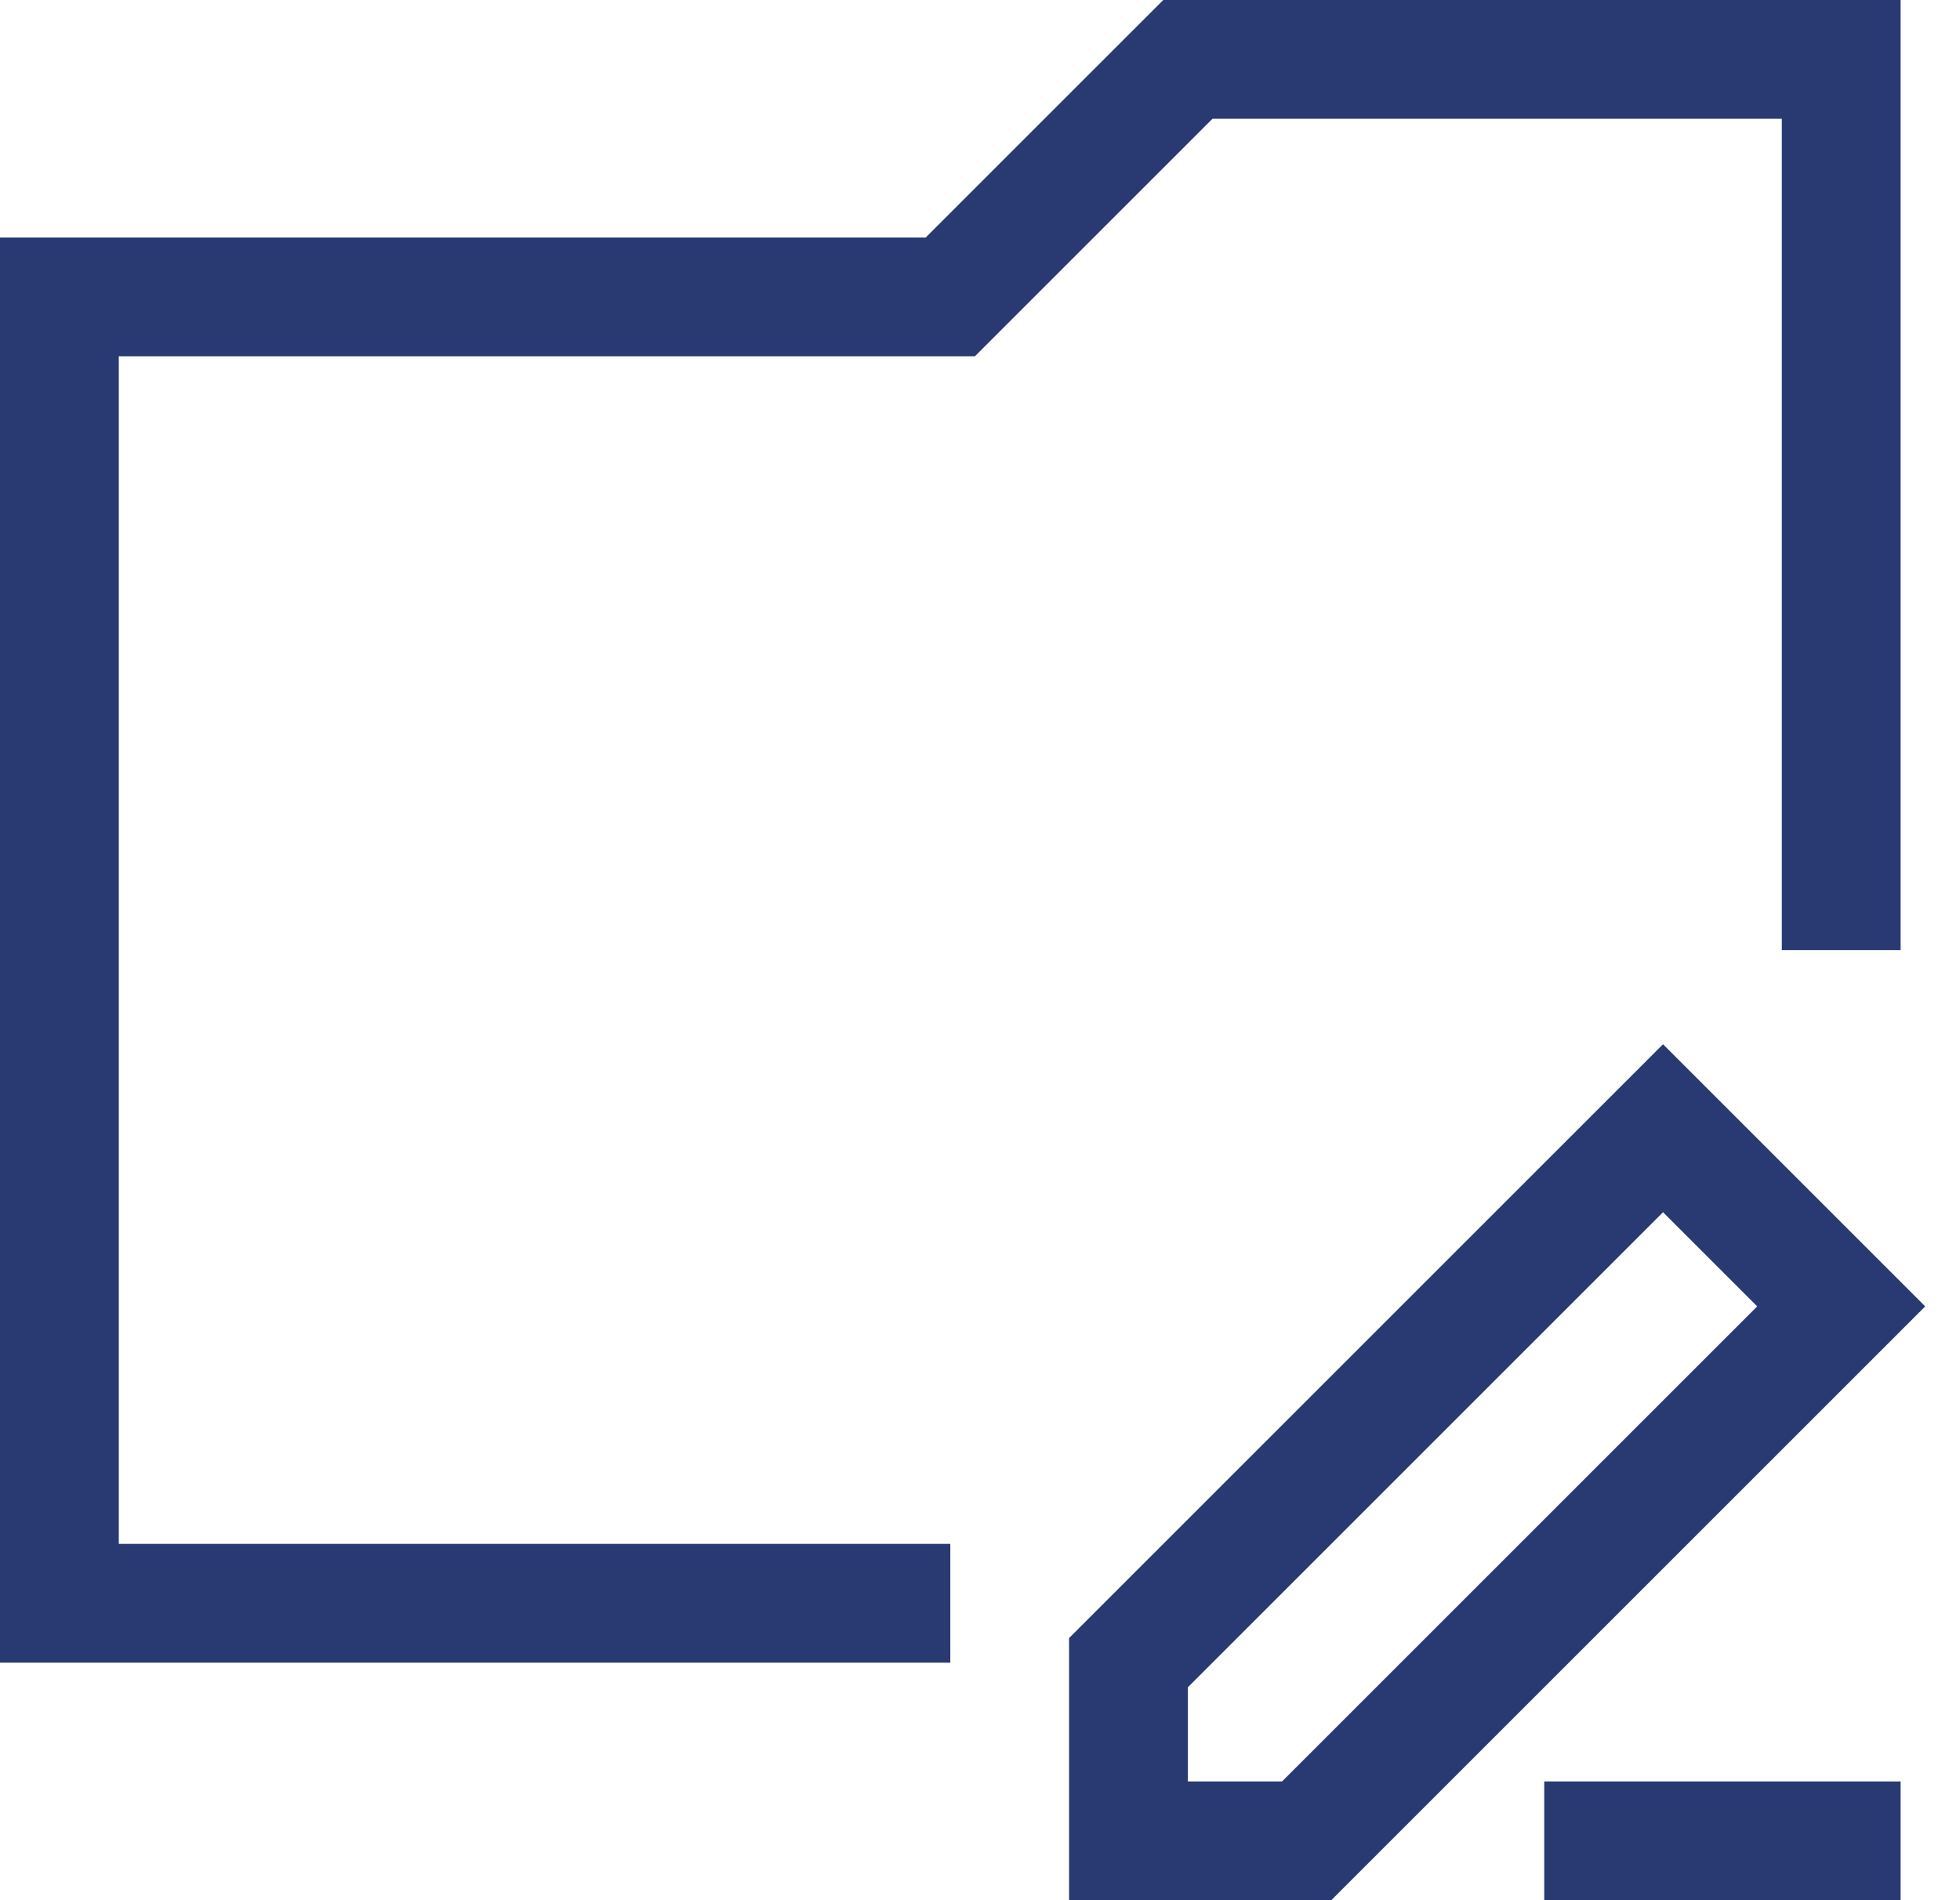<svg width="33" height="32" viewBox="0 0 33 32" fill="none" xmlns="http://www.w3.org/2000/svg">
<g clip-path="url(#clip0_10332_13575)">
<path d="M31 22L22 31H19V28L28 19L31 22Z" stroke="#293972" stroke-width="2" stroke-miterlimit="10"/>
<path d="M26 31H32" stroke="#293972" stroke-width="2" stroke-miterlimit="10"/>
<path d="M31 16V1H20L16 5H1V27H16" stroke="#293972" stroke-width="2" stroke-miterlimit="10"/>
</g>
<defs>
<clipPath id="clip0_10332_13575">
<rect width="32.41" height="32" fill="white"/>
</clipPath>
</defs>
</svg>
